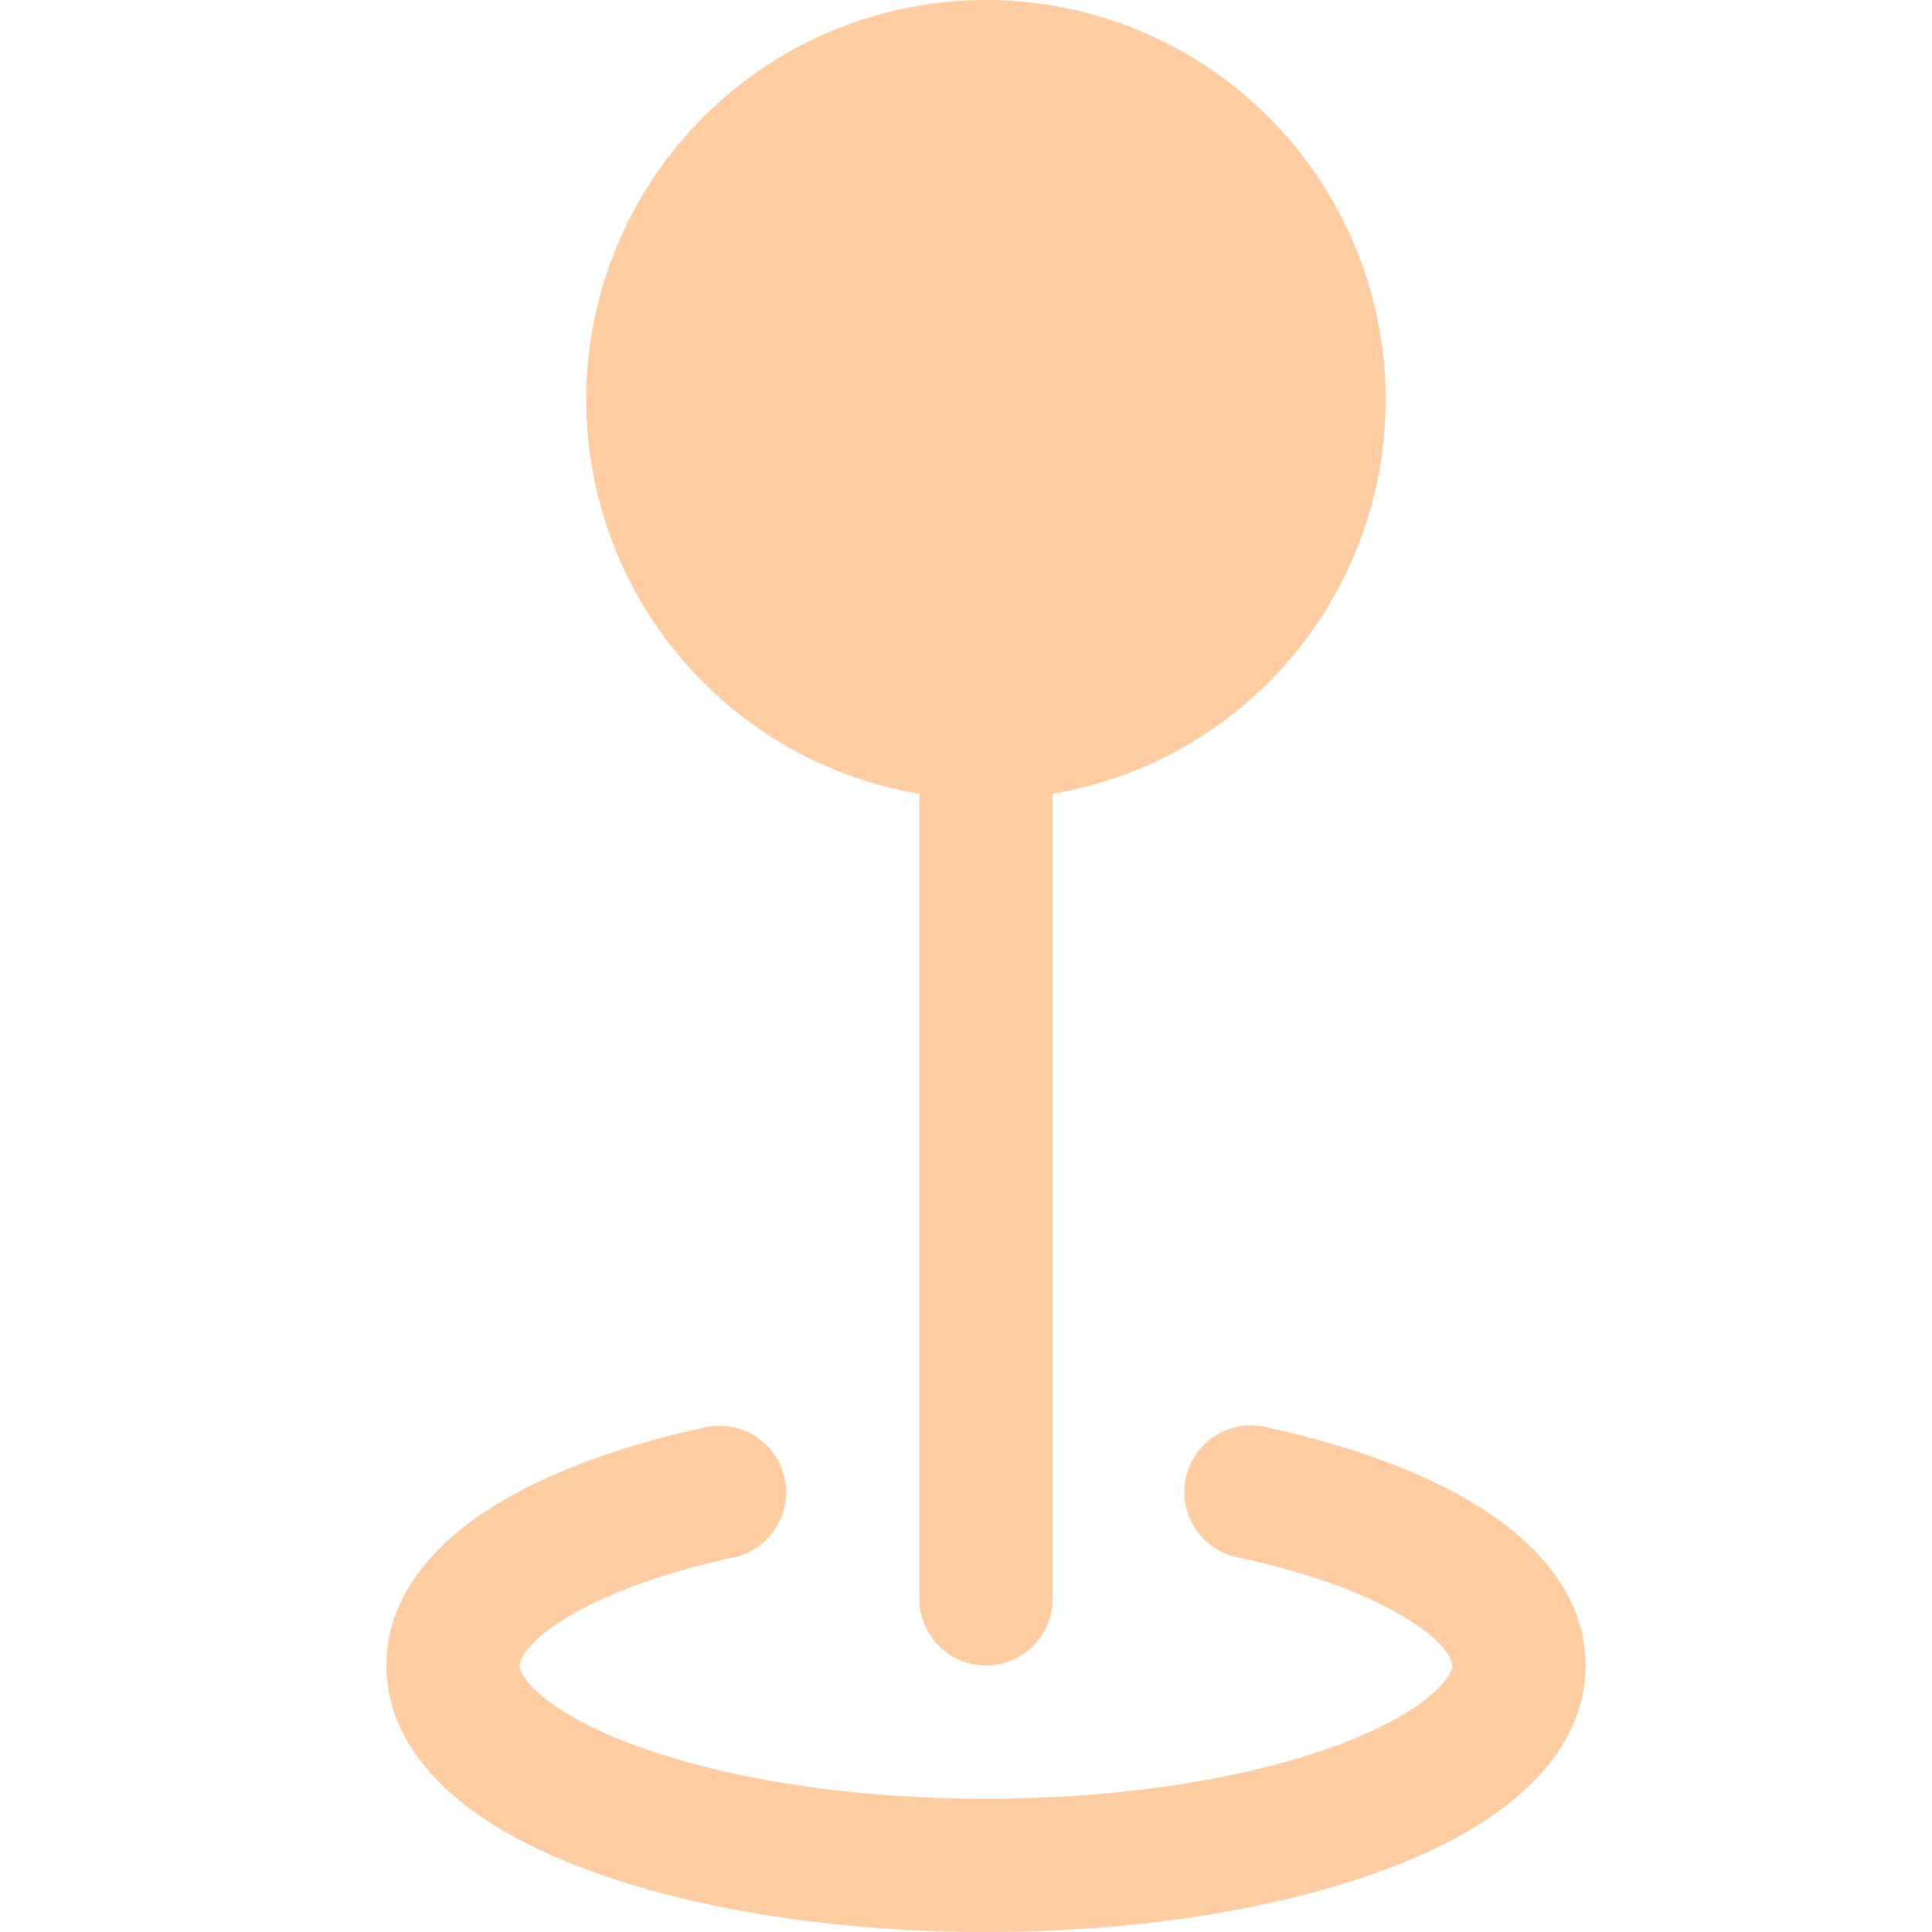 <svg width="30" height="30" viewBox="0 0 30 30" fill="none" xmlns="http://www.w3.org/2000/svg">
<path d="M21.517 6.207C21.517 7.853 20.863 9.432 19.699 10.596C18.535 11.76 16.956 12.414 15.31 12.414C13.664 12.414 12.085 11.76 10.921 10.596C9.757 9.432 9.103 7.853 9.103 6.207C9.103 4.561 9.757 2.982 10.921 1.818C12.085 0.654 13.664 0 15.31 0C16.956 0 18.535 0.654 19.699 1.818C20.863 2.982 21.517 4.561 21.517 6.207V6.207Z" fill="#FFCDA1"/>
<path d="M14.276 6.207H16.345V24.828C16.345 25.102 16.236 25.365 16.042 25.559C15.848 25.753 15.585 25.862 15.31 25.862C15.036 25.862 14.773 25.753 14.579 25.559C14.385 25.365 14.276 25.102 14.276 24.828V6.207Z" fill="#FFCDA1"/>
<path fill-rule="evenodd" clip-rule="evenodd" d="M12.184 22.955C12.242 23.223 12.191 23.503 12.042 23.733C11.894 23.964 11.66 24.126 11.392 24.184C10.223 24.439 9.317 24.788 8.731 25.161C8.106 25.558 8.069 25.825 8.069 25.862C8.069 25.889 8.079 26.038 8.371 26.296C8.661 26.553 9.141 26.834 9.821 27.087C11.177 27.596 13.117 27.931 15.31 27.931C17.503 27.931 19.444 27.596 20.799 27.087C21.48 26.832 21.958 26.553 22.25 26.296C22.539 26.038 22.552 25.889 22.552 25.862C22.552 25.825 22.515 25.558 21.89 25.161C21.304 24.788 20.398 24.436 19.229 24.184C19.094 24.158 18.965 24.105 18.85 24.028C18.736 23.952 18.637 23.853 18.562 23.738C18.486 23.623 18.433 23.494 18.408 23.358C18.383 23.223 18.385 23.084 18.414 22.949C18.443 22.814 18.499 22.687 18.578 22.574C18.658 22.461 18.759 22.365 18.875 22.292C18.992 22.219 19.122 22.169 19.258 22.147C19.395 22.125 19.534 22.13 19.668 22.163C20.971 22.446 22.136 22.866 22.999 23.416C23.826 23.94 24.621 24.751 24.621 25.862C24.621 26.694 24.168 27.36 23.621 27.844C23.075 28.33 22.343 28.719 21.526 29.023C19.885 29.64 17.688 30 15.31 30C12.933 30 10.738 29.64 9.095 29.025C8.278 28.719 7.546 28.33 6.999 27.844C6.453 27.36 6 26.694 6 25.862C6 24.751 6.794 23.94 7.62 23.416C8.485 22.866 9.648 22.444 10.953 22.163C11.086 22.134 11.223 22.131 11.357 22.155C11.491 22.18 11.619 22.23 11.733 22.304C11.847 22.377 11.946 22.473 12.023 22.584C12.101 22.696 12.155 22.822 12.184 22.955V22.955Z" fill="#FFCDA1"/>
</svg>
